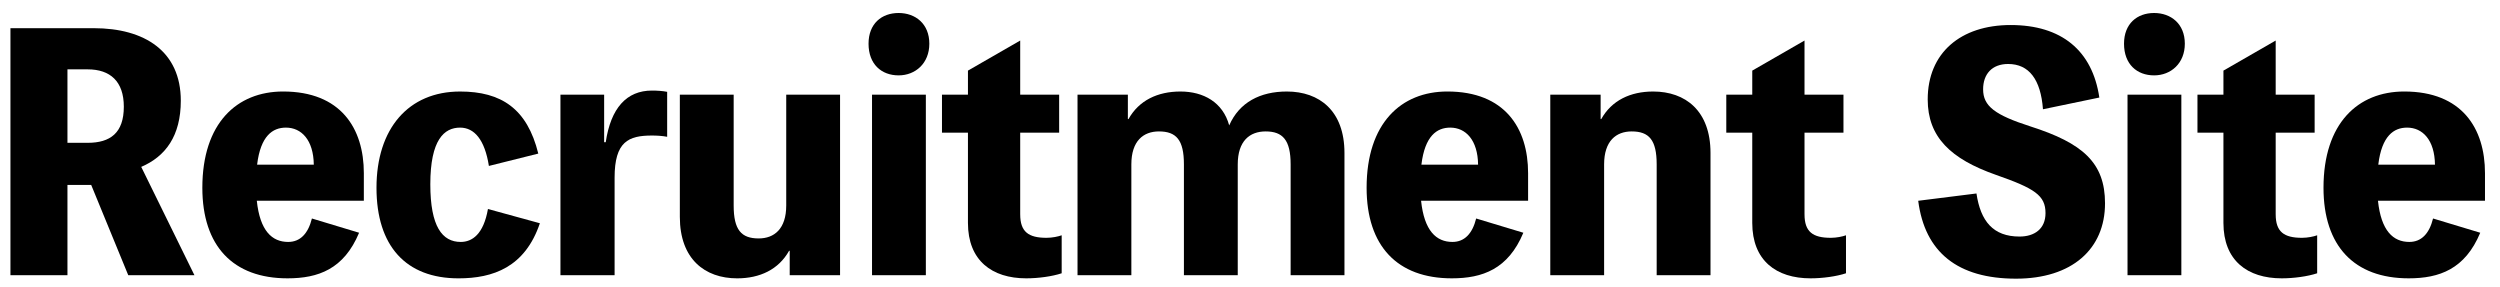<?xml version="1.0" encoding="utf-8"?>
<!-- Generator: Adobe Illustrator 28.1.0, SVG Export Plug-In . SVG Version: 6.00 Build 0)  -->
<svg version="1.1" id="レイヤー_1" xmlns="http://www.w3.org/2000/svg" xmlns:xlink="http://www.w3.org/1999/xlink" x="0px"
	 y="0px" width="199.662px" height="22.9px" viewBox="0 0 199.662 22.9"
	 style="enable-background:new 0 0 199.662 22.9;" xml:space="preserve">
<g>
	<path d="M10.242,21.977l-2.959-7.208H5.387v7.208H0.834V2.251h6.651
		c4.072,0,6.955,1.846,6.955,5.791c0,2.807-1.214,4.451-3.161,5.286l4.249,8.649
		H10.242z M5.387,11.406h1.619c1.795,0,2.883-0.784,2.883-2.883
		c0-2.023-1.087-2.984-2.883-2.984H5.387V11.406z"/>
	<path d="M29.057,16.034h-8.547c0.253,2.402,1.214,3.288,2.504,3.288
		c0.961,0,1.593-0.658,1.897-1.872l3.768,1.138
		c-1.214,2.908-3.262,3.641-5.716,3.641c-4.35,0-6.803-2.579-6.803-7.233
		c0-5.159,2.756-7.688,6.449-7.688c4.602,0,6.449,2.934,6.449,6.525V16.034z
		 M25.061,13.151c-0.025-1.972-0.986-2.959-2.226-2.959
		c-1.062,0-2.023,0.657-2.301,2.959H25.061z"/>
	<path d="M43.117,17.83c-1.189,3.515-3.743,4.4-6.499,4.4
		c-4.198,0-6.55-2.579-6.55-7.233c0-4.729,2.554-7.688,6.676-7.688
		c3.287,0,5.361,1.366,6.246,4.957l-3.945,0.986
		c-0.329-2.099-1.164-3.06-2.301-3.06c-1.265,0-2.377,0.961-2.377,4.527
		c0,3.389,0.961,4.603,2.428,4.603c0.911,0,1.821-0.607,2.175-2.631L43.117,17.83z
		"/>
	<path d="M48.377,11.355c0.405-2.731,1.669-4.122,3.692-4.122
		c0.379,0,0.835,0.025,1.214,0.101v3.591c-0.379-0.076-0.835-0.101-1.214-0.101
		c-1.872,0-2.984,0.48-2.984,3.363v7.789h-4.325V7.562h3.49v3.793H48.377z"/>
	<path d="M67.091,7.562V21.977h-4.021v-1.947h-0.05
		c-0.835,1.492-2.327,2.2-4.148,2.2c-2.58,0-4.577-1.543-4.577-4.906v-9.762
		h4.299v8.851c0,1.947,0.607,2.63,1.998,2.63c1.239,0,2.2-0.759,2.2-2.63
		V7.562H67.091z"/>
	<path d="M74.221,3.491c0,1.568-1.113,2.529-2.453,2.529
		c-1.365,0-2.402-0.885-2.402-2.529c0-1.593,1.037-2.453,2.402-2.453
		C73.109,1.038,74.221,1.897,74.221,3.491z M73.943,21.977h-4.299V7.562h4.299
		V21.977z"/>
	<path d="M81.479,17.122c0,1.391,0.658,1.871,2.099,1.871
		c0.455,0,0.936-0.101,1.213-0.202v3.034c-0.759,0.253-1.871,0.404-2.832,0.404
		c-2.732,0-4.654-1.416-4.654-4.425v-7.207h-2.074V7.562h2.074v-1.922l4.173-2.402
		v4.324h3.111v3.035h-3.111V17.122z"/>
	<path d="M90.128,9.509c0.834-1.492,2.326-2.2,4.147-2.2
		c1.846,0,3.389,0.86,3.895,2.706c0.809-1.846,2.478-2.706,4.603-2.706
		c2.604,0,4.602,1.543,4.602,4.906v9.762h-4.299v-8.851
		c0-1.947-0.633-2.63-1.998-2.63c-1.265,0-2.226,0.759-2.226,2.63v8.851h-4.299
		v-8.851c0-1.947-0.607-2.63-1.998-2.63c-1.239,0-2.2,0.759-2.2,2.63v8.851
		h-4.299V7.562h4.021v1.947H90.128z"/>
	<path d="M122.042,16.034h-8.548c0.253,2.402,1.214,3.288,2.504,3.288
		c0.961,0,1.593-0.658,1.896-1.872l3.768,1.138
		c-1.213,2.908-3.262,3.641-5.715,3.641c-4.349,0-6.803-2.579-6.803-7.233
		c0-5.159,2.757-7.688,6.449-7.688c4.602,0,6.448,2.934,6.448,6.525V16.034z
		 M118.047,13.151c-0.025-1.972-0.986-2.959-2.226-2.959
		c-1.062,0-2.023,0.657-2.301,2.959H118.047z"/>
	<path d="M127.884,9.509c0.834-1.492,2.326-2.2,4.147-2.2
		c2.58,0,4.578,1.543,4.578,4.906v9.762h-4.299v-8.851
		c0-1.947-0.607-2.63-1.998-2.63c-1.239,0-2.2,0.759-2.2,2.63v8.851h-4.299
		V7.562h4.021v1.947H127.884z"/>
	<path d="M144.118,17.122c0,1.391,0.658,1.871,2.099,1.871
		c0.455,0,0.936-0.101,1.213-0.202v3.034c-0.759,0.253-1.871,0.404-2.832,0.404
		c-2.732,0-4.654-1.416-4.654-4.425v-7.207h-2.074V7.562h2.074v-1.922l4.173-2.402
		v4.324h3.111v3.035h-3.111V17.122z"/>
	<path d="M157.85,15.452c0.329,2.226,1.341,3.44,3.44,3.44
		c1.188,0,2.074-0.607,2.074-1.871c0-1.417-0.86-1.973-3.971-3.06
		c-3.591-1.264-5.437-3.009-5.437-6.019c0-3.718,2.63-5.943,6.626-5.943
		c4.046,0,6.524,2.023,7.081,5.791l-4.502,0.936
		c-0.177-2.377-1.112-3.616-2.782-3.616c-1.29,0-1.998,0.809-1.998,2.023
		c0,1.34,0.936,2.048,3.768,2.959c4.198,1.34,5.968,2.908,5.968,6.145
		c0,3.667-2.655,6.019-7.106,6.019c-4.653,0-7.283-2.099-7.814-6.221
		L157.85,15.452z"/>
	<path d="M174.491,3.491c0,1.568-1.112,2.529-2.453,2.529
		c-1.366,0-2.403-0.885-2.403-2.529c0-1.593,1.037-2.453,2.403-2.453
		C173.378,1.038,174.491,1.897,174.491,3.491z M174.213,21.977h-4.299V7.562h4.299
		V21.977z"/>
	<path d="M181.748,17.122c0,1.391,0.658,1.871,2.099,1.871
		c0.455,0,0.936-0.101,1.213-0.202v3.034c-0.759,0.253-1.871,0.404-2.832,0.404
		c-2.732,0-4.654-1.416-4.654-4.425v-7.207h-2.074V7.562h2.074v-1.922l4.173-2.402
		v4.324h3.111v3.035h-3.111V17.122z"/>
	<path d="M198.464,16.034h-8.548c0.253,2.402,1.214,3.288,2.504,3.288
		c0.961,0,1.593-0.658,1.896-1.872l3.768,1.138
		c-1.213,2.908-3.262,3.641-5.715,3.641c-4.349,0-6.803-2.579-6.803-7.233
		c0-5.159,2.757-7.688,6.449-7.688c4.602,0,6.448,2.934,6.448,6.525V16.034z
		 M194.468,13.151c-0.025-1.972-0.986-2.959-2.226-2.959
		c-1.062,0-2.023,0.657-2.301,2.959H194.468z"/>
</g>
</svg>
